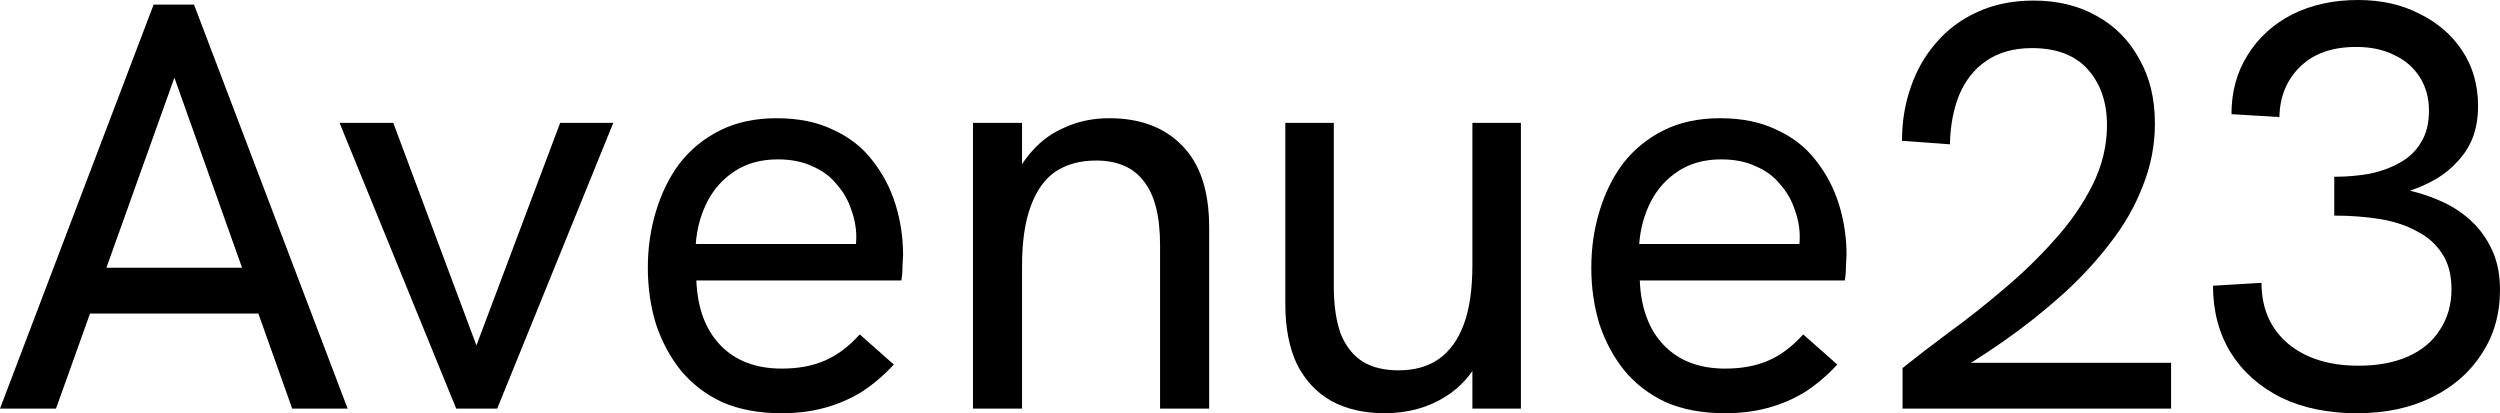 <svg xmlns="http://www.w3.org/2000/svg" width="121" height="20" viewBox="0 0 121 20" fill="none"><path d="M0 19.776L7.435 0.224H9.391L16.826 19.776H14.142L8.441 3.759L2.711 19.776H0ZM4.137 15.175L4.891 12.959H11.934L12.745 15.175H4.137Z" fill="black"></path><path d="M22.081 19.776L16.435 5.947H19.035L23.059 16.718L27.112 5.947H29.683L24.065 19.776H22.081Z" fill="black"></path><path d="M37.811 20C36.73 20 35.78 19.822 34.96 19.467C34.159 19.093 33.488 18.579 32.948 17.924C32.426 17.27 32.026 16.522 31.746 15.68C31.485 14.82 31.355 13.913 31.355 12.959C31.355 12.006 31.485 11.099 31.746 10.238C32.007 9.36 32.389 8.583 32.892 7.91C33.414 7.237 34.066 6.704 34.849 6.311C35.631 5.919 36.544 5.722 37.588 5.722C38.65 5.722 39.563 5.909 40.327 6.283C41.109 6.639 41.743 7.134 42.227 7.77C42.73 8.406 43.103 9.116 43.345 9.902C43.587 10.687 43.709 11.501 43.709 12.342C43.709 12.417 43.699 12.595 43.681 12.875C43.681 13.137 43.662 13.371 43.625 13.576H33.703C33.759 14.923 34.15 15.97 34.877 16.718C35.603 17.466 36.591 17.84 37.839 17.84C38.64 17.84 39.339 17.709 39.935 17.447C40.532 17.186 41.091 16.765 41.612 16.185L43.261 17.644C42.758 18.186 42.227 18.635 41.668 18.99C41.109 19.327 40.513 19.579 39.88 19.747C39.265 19.916 38.575 20 37.811 20ZM41.361 12.37C41.398 12.221 41.417 12.071 41.417 11.921C41.435 11.772 41.445 11.622 41.445 11.473C41.445 11.024 41.361 10.575 41.193 10.126C41.044 9.677 40.811 9.275 40.494 8.92C40.196 8.546 39.805 8.256 39.321 8.05C38.855 7.826 38.296 7.714 37.644 7.714C36.842 7.714 36.153 7.901 35.575 8.275C34.998 8.649 34.55 9.144 34.234 9.762C33.917 10.379 33.731 11.061 33.675 11.809H42.143L41.361 12.37Z" fill="black"></path><path d="M47.092 19.776V5.947H49.467V8.892L48.908 9.088C49.169 8.378 49.523 7.779 49.97 7.293C50.418 6.788 50.958 6.405 51.591 6.143C52.225 5.863 52.924 5.722 53.688 5.722C55.197 5.722 56.38 6.171 57.237 7.069C58.094 7.948 58.523 9.257 58.523 10.996V19.776H56.147V11.865C56.147 10.463 55.886 9.434 55.365 8.78C54.861 8.107 54.088 7.77 53.045 7.77C52.281 7.77 51.629 7.948 51.088 8.303C50.567 8.658 50.166 9.219 49.886 9.986C49.607 10.734 49.467 11.697 49.467 12.875V19.776H47.092Z" fill="black"></path><path d="M67.016 20C66.028 20 65.171 19.804 64.445 19.411C63.718 19 63.159 18.401 62.768 17.616C62.395 16.83 62.209 15.858 62.209 14.698V5.947H64.556V13.857C64.556 14.773 64.668 15.54 64.892 16.157C65.134 16.756 65.488 17.204 65.954 17.503C66.42 17.784 66.997 17.924 67.687 17.924C68.451 17.924 69.094 17.747 69.615 17.391C70.156 17.017 70.566 16.456 70.845 15.708C71.125 14.96 71.264 13.997 71.264 12.819V5.947H73.612V19.776H71.264V16.83H71.851C71.46 17.859 70.836 18.644 69.979 19.186C69.122 19.729 68.134 20 67.016 20Z" fill="black"></path><path d="M83.475 20C82.394 20 81.444 19.822 80.624 19.467C79.823 19.093 79.152 18.579 78.612 17.924C78.09 17.27 77.689 16.522 77.41 15.68C77.149 14.82 77.019 13.913 77.019 12.959C77.019 12.006 77.149 11.099 77.41 10.238C77.671 9.36 78.053 8.583 78.556 7.91C79.077 7.237 79.73 6.704 80.512 6.311C81.295 5.919 82.208 5.722 83.251 5.722C84.313 5.722 85.226 5.909 85.99 6.283C86.773 6.639 87.406 7.134 87.891 7.77C88.394 8.406 88.766 9.116 89.009 9.902C89.251 10.687 89.372 11.501 89.372 12.342C89.372 12.417 89.363 12.595 89.344 12.875C89.344 13.137 89.326 13.371 89.288 13.576H79.366C79.422 14.923 79.813 15.97 80.54 16.718C81.267 17.466 82.254 17.84 83.503 17.84C84.304 17.84 85.003 17.709 85.599 17.447C86.195 17.186 86.754 16.765 87.276 16.185L88.925 17.644C88.422 18.186 87.891 18.635 87.332 18.99C86.773 19.327 86.177 19.579 85.543 19.747C84.928 19.916 84.239 20 83.475 20ZM87.024 12.37C87.062 12.221 87.08 12.071 87.08 11.921C87.099 11.772 87.108 11.622 87.108 11.473C87.108 11.024 87.024 10.575 86.857 10.126C86.708 9.677 86.475 9.275 86.158 8.92C85.86 8.546 85.469 8.256 84.984 8.05C84.518 7.826 83.959 7.714 83.307 7.714C82.506 7.714 81.816 7.901 81.239 8.275C80.661 8.649 80.214 9.144 79.897 9.762C79.581 10.379 79.394 11.061 79.338 11.809H87.807L87.024 12.37Z" fill="black"></path><path d="M92.084 19.776V17.812C92.737 17.288 93.491 16.709 94.348 16.073C95.224 15.437 96.1 14.745 96.975 13.997C97.87 13.249 98.69 12.454 99.435 11.613C100.199 10.771 100.814 9.883 101.28 8.948C101.746 8.013 101.978 7.05 101.978 6.059C101.978 4.956 101.671 4.058 101.056 3.366C100.441 2.674 99.537 2.328 98.345 2.328C97.469 2.328 96.733 2.534 96.137 2.945C95.559 3.338 95.121 3.89 94.823 4.6C94.544 5.292 94.395 6.087 94.376 6.985L92.056 6.816C92.056 5.9 92.196 5.04 92.476 4.236C92.755 3.413 93.165 2.693 93.705 2.076C94.246 1.44 94.907 0.944 95.69 0.589C96.491 0.215 97.404 0.028 98.429 0.028C99.603 0.028 100.628 0.281 101.503 0.785C102.379 1.272 103.059 1.964 103.544 2.861C104.047 3.74 104.298 4.778 104.298 5.975C104.298 7.022 104.103 8.032 103.711 9.004C103.339 9.977 102.808 10.902 102.118 11.781C101.447 12.66 100.674 13.492 99.798 14.278C98.923 15.063 97.991 15.802 97.003 16.494C96.016 17.186 95.01 17.821 93.985 18.401L94.6 17.56H105.081V19.776H92.084Z" fill="black"></path><path d="M114.069 20C112.671 20 111.451 19.747 110.407 19.243C109.364 18.719 108.553 17.999 107.976 17.083C107.398 16.148 107.109 15.063 107.109 13.829L109.457 13.689C109.457 14.923 109.885 15.905 110.743 16.634C111.6 17.345 112.736 17.7 114.152 17.7C115.084 17.7 115.885 17.55 116.556 17.251C117.227 16.952 117.739 16.522 118.093 15.961C118.466 15.4 118.652 14.745 118.652 13.997C118.652 13.305 118.503 12.735 118.205 12.286C117.907 11.819 117.497 11.454 116.975 11.192C116.472 10.912 115.876 10.715 115.187 10.603C114.497 10.491 113.761 10.435 112.978 10.435V8.555C113.556 8.555 114.115 8.509 114.655 8.415C115.214 8.303 115.708 8.125 116.137 7.882C116.584 7.639 116.929 7.312 117.171 6.9C117.432 6.489 117.562 5.975 117.562 5.358C117.562 4.741 117.413 4.198 117.115 3.731C116.817 3.263 116.407 2.908 115.885 2.665C115.364 2.403 114.749 2.272 114.041 2.272C112.885 2.272 111.982 2.59 111.329 3.226C110.677 3.862 110.342 4.675 110.323 5.666L108.003 5.526C108.003 4.441 108.264 3.488 108.786 2.665C109.308 1.823 110.025 1.169 110.938 0.701C111.87 0.234 112.932 0 114.124 0C115.261 0 116.258 0.224 117.115 0.673C117.991 1.103 118.68 1.702 119.183 2.468C119.686 3.235 119.938 4.123 119.938 5.133C119.938 5.694 119.854 6.199 119.686 6.648C119.519 7.078 119.276 7.461 118.96 7.798C118.662 8.135 118.308 8.425 117.898 8.668C117.506 8.892 117.087 9.079 116.64 9.229C117.199 9.36 117.739 9.547 118.261 9.79C118.783 10.033 119.248 10.351 119.658 10.743C120.068 11.136 120.394 11.604 120.637 12.146C120.879 12.688 121 13.315 121 14.025C121 15.203 120.702 16.241 120.106 17.139C119.528 18.037 118.717 18.738 117.674 19.243C116.649 19.747 115.447 20 114.069 20Z" fill="black"></path></svg>